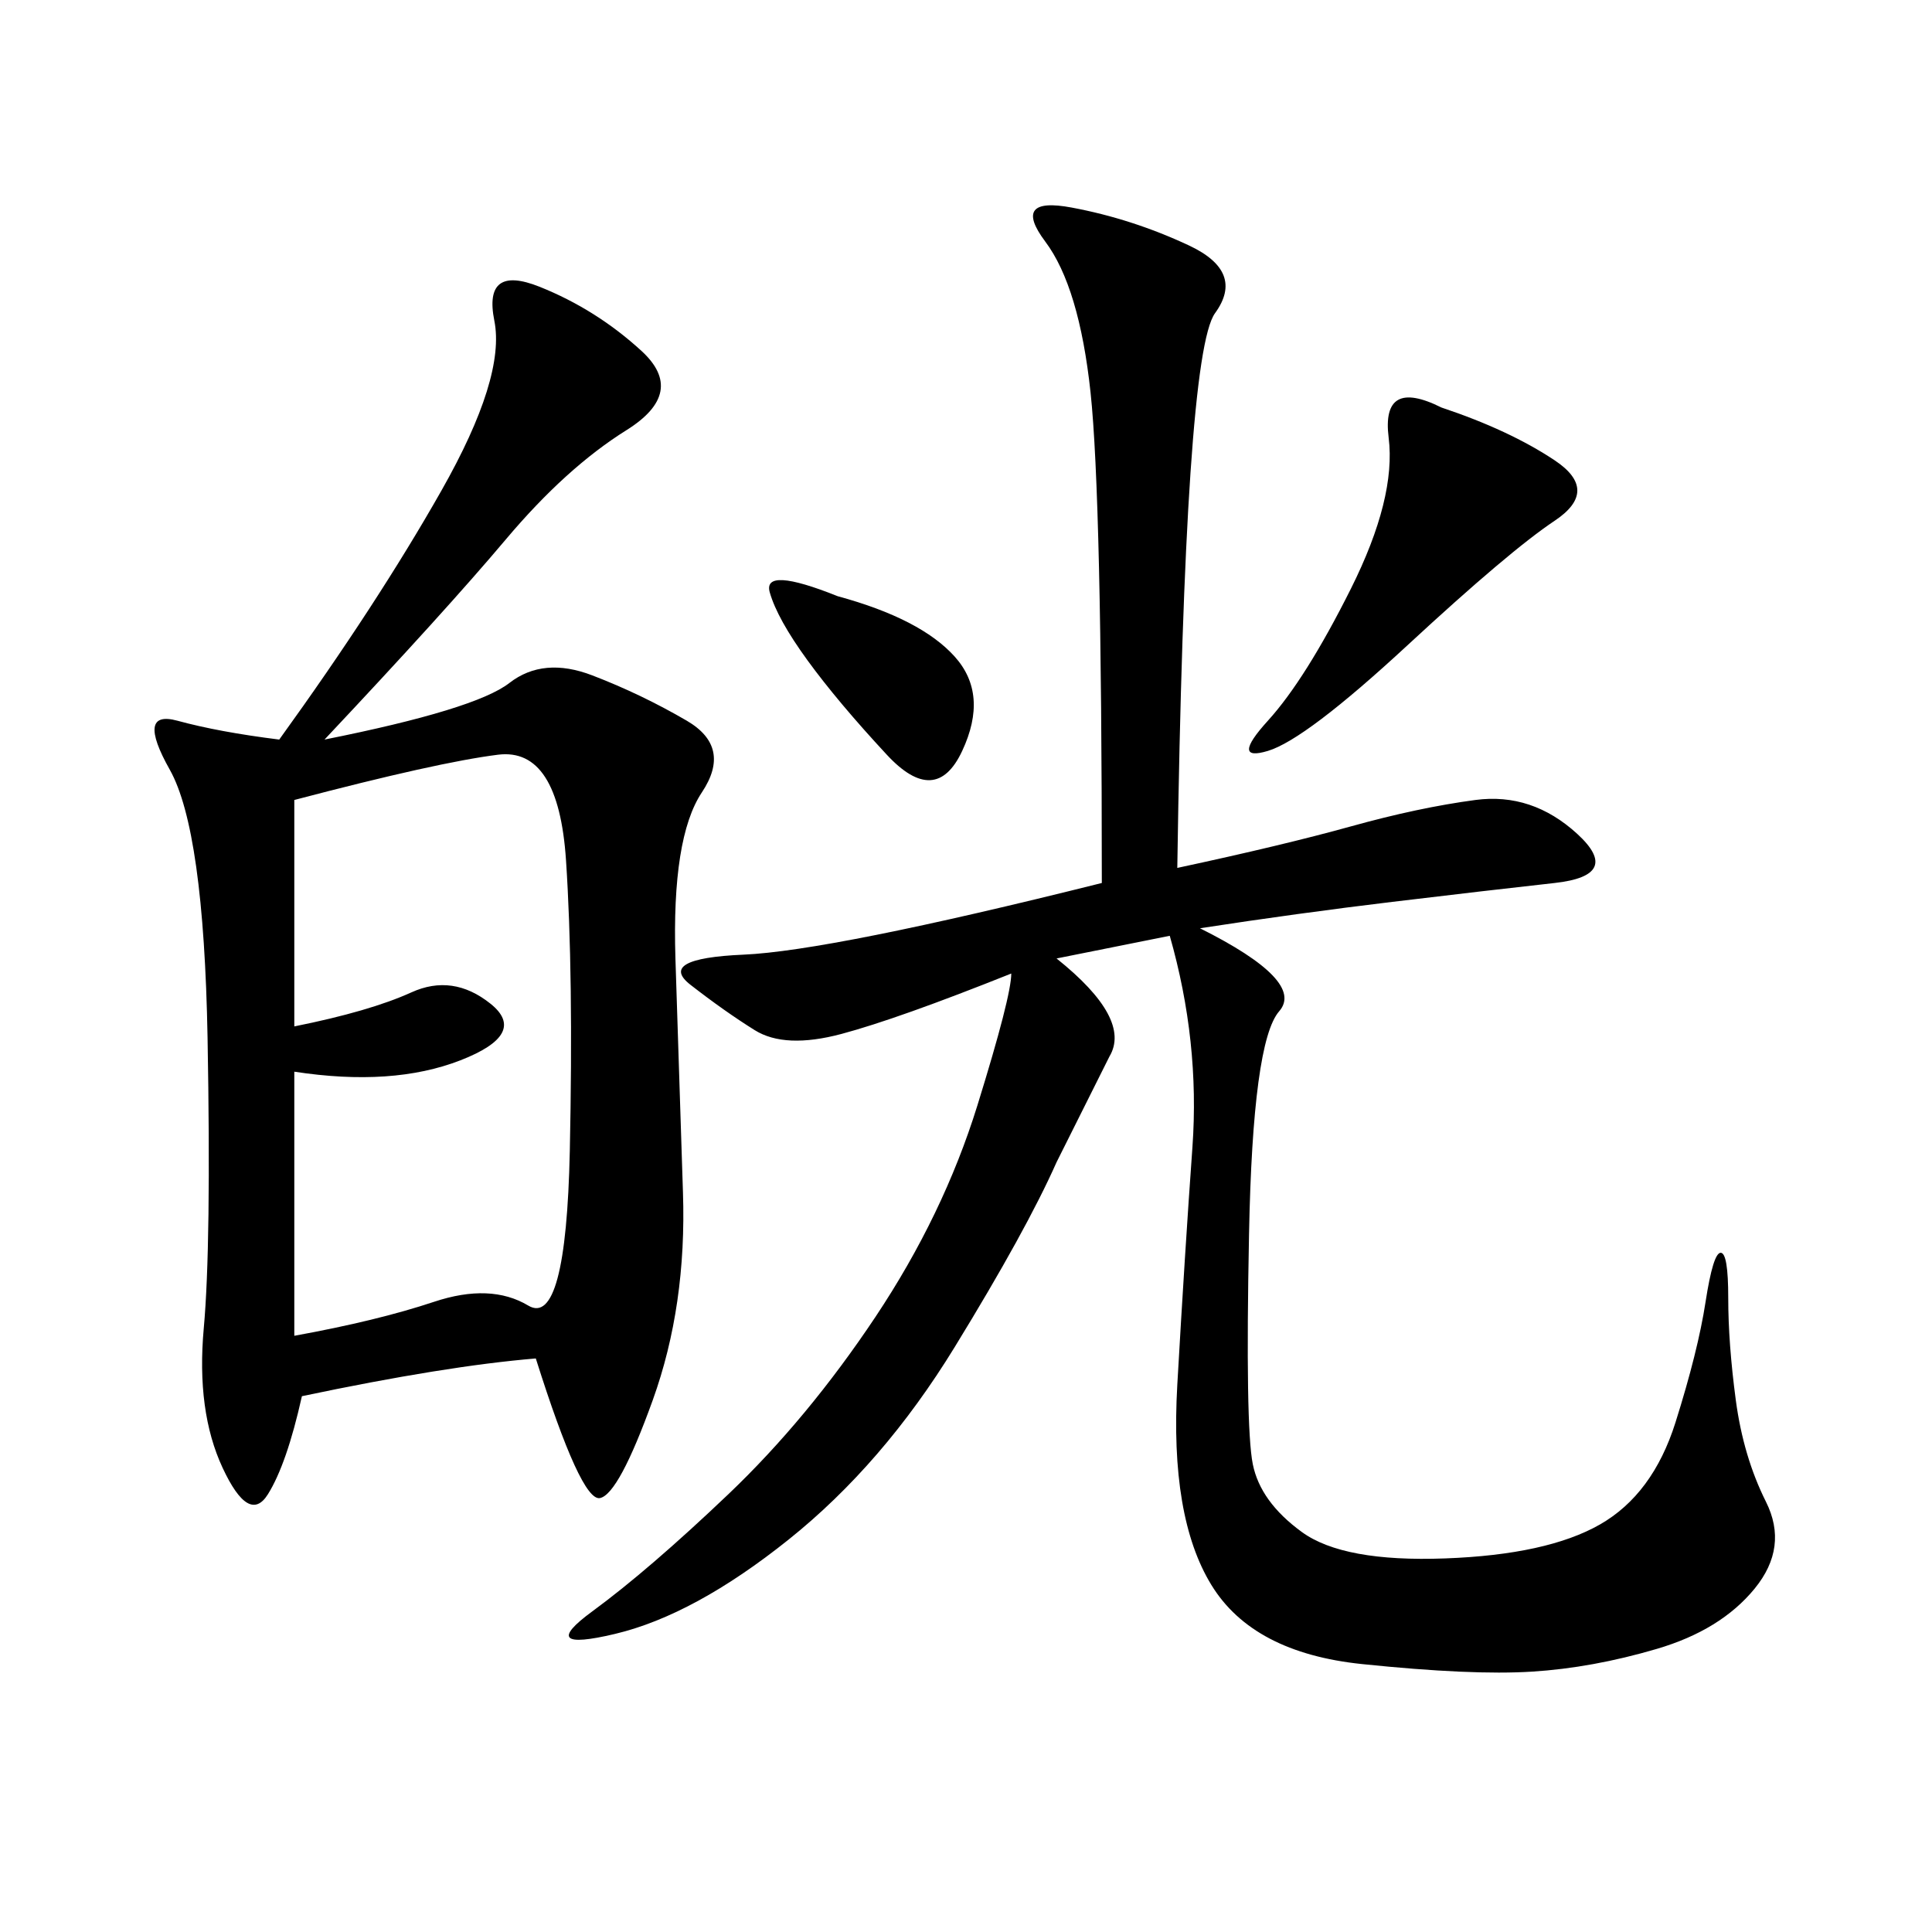 <svg xmlns="http://www.w3.org/2000/svg" xmlns:xlink="http://www.w3.org/1999/xlink" width="300" height="300"><path d="M50.39 114.84Q73.83 110.16 79.10 106.05Q84.38 101.95 91.99 104.88Q99.61 107.81 106.64 111.91Q113.67 116.02 108.98 123.05Q104.30 130.08 104.88 148.83Q105.47 167.58 106.05 185.16Q106.64 202.73 101.37 217.38Q96.09 232.03 93.16 232.62Q90.23 233.20 83.20 210.94L83.20 210.94Q69.14 212.11 46.88 216.80L46.88 216.80Q44.53 227.34 41.60 232.03Q38.67 236.72 34.57 227.93Q30.47 219.14 31.64 206.25Q32.81 193.36 32.23 161.13Q31.64 128.91 26.37 119.53Q21.09 110.16 27.54 111.91Q33.98 113.67 43.36 114.84L43.36 114.84Q58.59 93.75 68.55 76.17Q78.52 58.59 76.76 49.80Q75 41.02 83.79 44.53Q92.58 48.05 99.61 54.49Q106.64 60.94 97.27 66.80Q87.89 72.66 78.52 83.79Q69.14 94.92 50.39 114.84L50.39 114.84ZM182.81 134.77Q199.22 131.25 209.77 128.32Q220.31 125.39 229.10 124.22Q237.89 123.05 244.92 129.49Q251.95 135.94 241.41 137.11Q230.86 138.28 216.21 140.04Q201.56 141.80 186.33 144.14L186.33 144.14Q202.73 152.34 198.63 157.03Q194.53 161.72 193.95 191.60Q193.36 221.48 194.53 227.34Q195.70 233.20 202.15 237.89Q208.59 242.58 224.41 241.99Q240.23 241.41 248.44 236.72Q256.64 232.03 260.16 220.90Q263.67 209.77 264.84 202.15Q266.02 194.53 267.19 194.53L267.19 194.53Q268.36 194.53 268.36 201.56L268.36 201.56Q268.36 208.59 269.53 217.38Q270.70 226.17 274.22 233.20Q277.73 240.23 272.46 246.68Q267.19 253.13 257.23 256.05Q247.27 258.98 237.89 259.57Q228.52 260.16 211.52 258.40Q194.53 256.64 188.09 246.09Q181.64 235.55 182.81 215.04Q183.98 194.53 185.16 178.13Q186.33 161.72 181.64 145.31L181.64 145.31L164.06 148.83Q175.78 158.20 172.27 164.06L172.27 164.06L164.06 180.47Q159.38 191.02 148.24 209.18Q137.11 227.34 122.46 239.06Q107.81 250.78 95.51 253.71Q83.20 256.64 91.99 250.20Q100.78 243.75 113.09 232.03Q125.39 220.31 135.94 204.49Q146.48 188.67 151.76 171.68Q157.03 154.69 157.03 151.17L157.03 151.17Q139.45 158.20 130.66 160.55Q121.88 162.89 117.19 159.96Q112.50 157.03 107.23 152.93Q101.95 148.83 115.43 148.24Q128.91 147.66 171.09 137.11L171.09 137.11Q171.09 77.34 169.34 60.94Q167.58 44.53 162.30 37.50Q157.03 30.47 166.41 32.23Q175.78 33.98 184.57 38.09Q193.36 42.19 188.67 48.63Q183.98 55.08 182.81 134.77L182.81 134.77ZM45.70 159.38Q57.42 157.03 63.87 154.10Q70.31 151.17 76.17 155.86Q82.03 160.55 71.48 164.65Q60.94 168.75 45.70 166.41L45.70 166.41L45.70 207.42Q58.59 205.08 67.38 202.15Q76.17 199.22 82.03 202.73Q87.89 206.25 88.48 178.71Q89.06 151.17 87.89 133.59Q86.72 116.02 77.34 117.19Q67.97 118.36 45.70 124.22L45.70 124.22L45.70 159.38ZM223.83 63.28Q234.38 66.80 241.41 71.48Q248.44 76.17 241.41 80.86Q234.38 85.55 218.55 100.20Q202.73 114.84 196.88 116.60Q191.02 118.36 196.88 111.91Q202.73 105.47 209.77 91.41Q216.80 77.34 215.63 67.97Q214.45 58.59 223.83 63.28L223.83 63.28ZM130.08 92.58Q142.97 96.09 148.24 101.95Q153.52 107.81 149.41 116.60Q145.31 125.39 137.70 117.19Q130.08 108.98 125.39 102.54Q120.70 96.09 119.53 91.99Q118.36 87.89 130.08 92.58L130.08 92.58Z"/></svg>